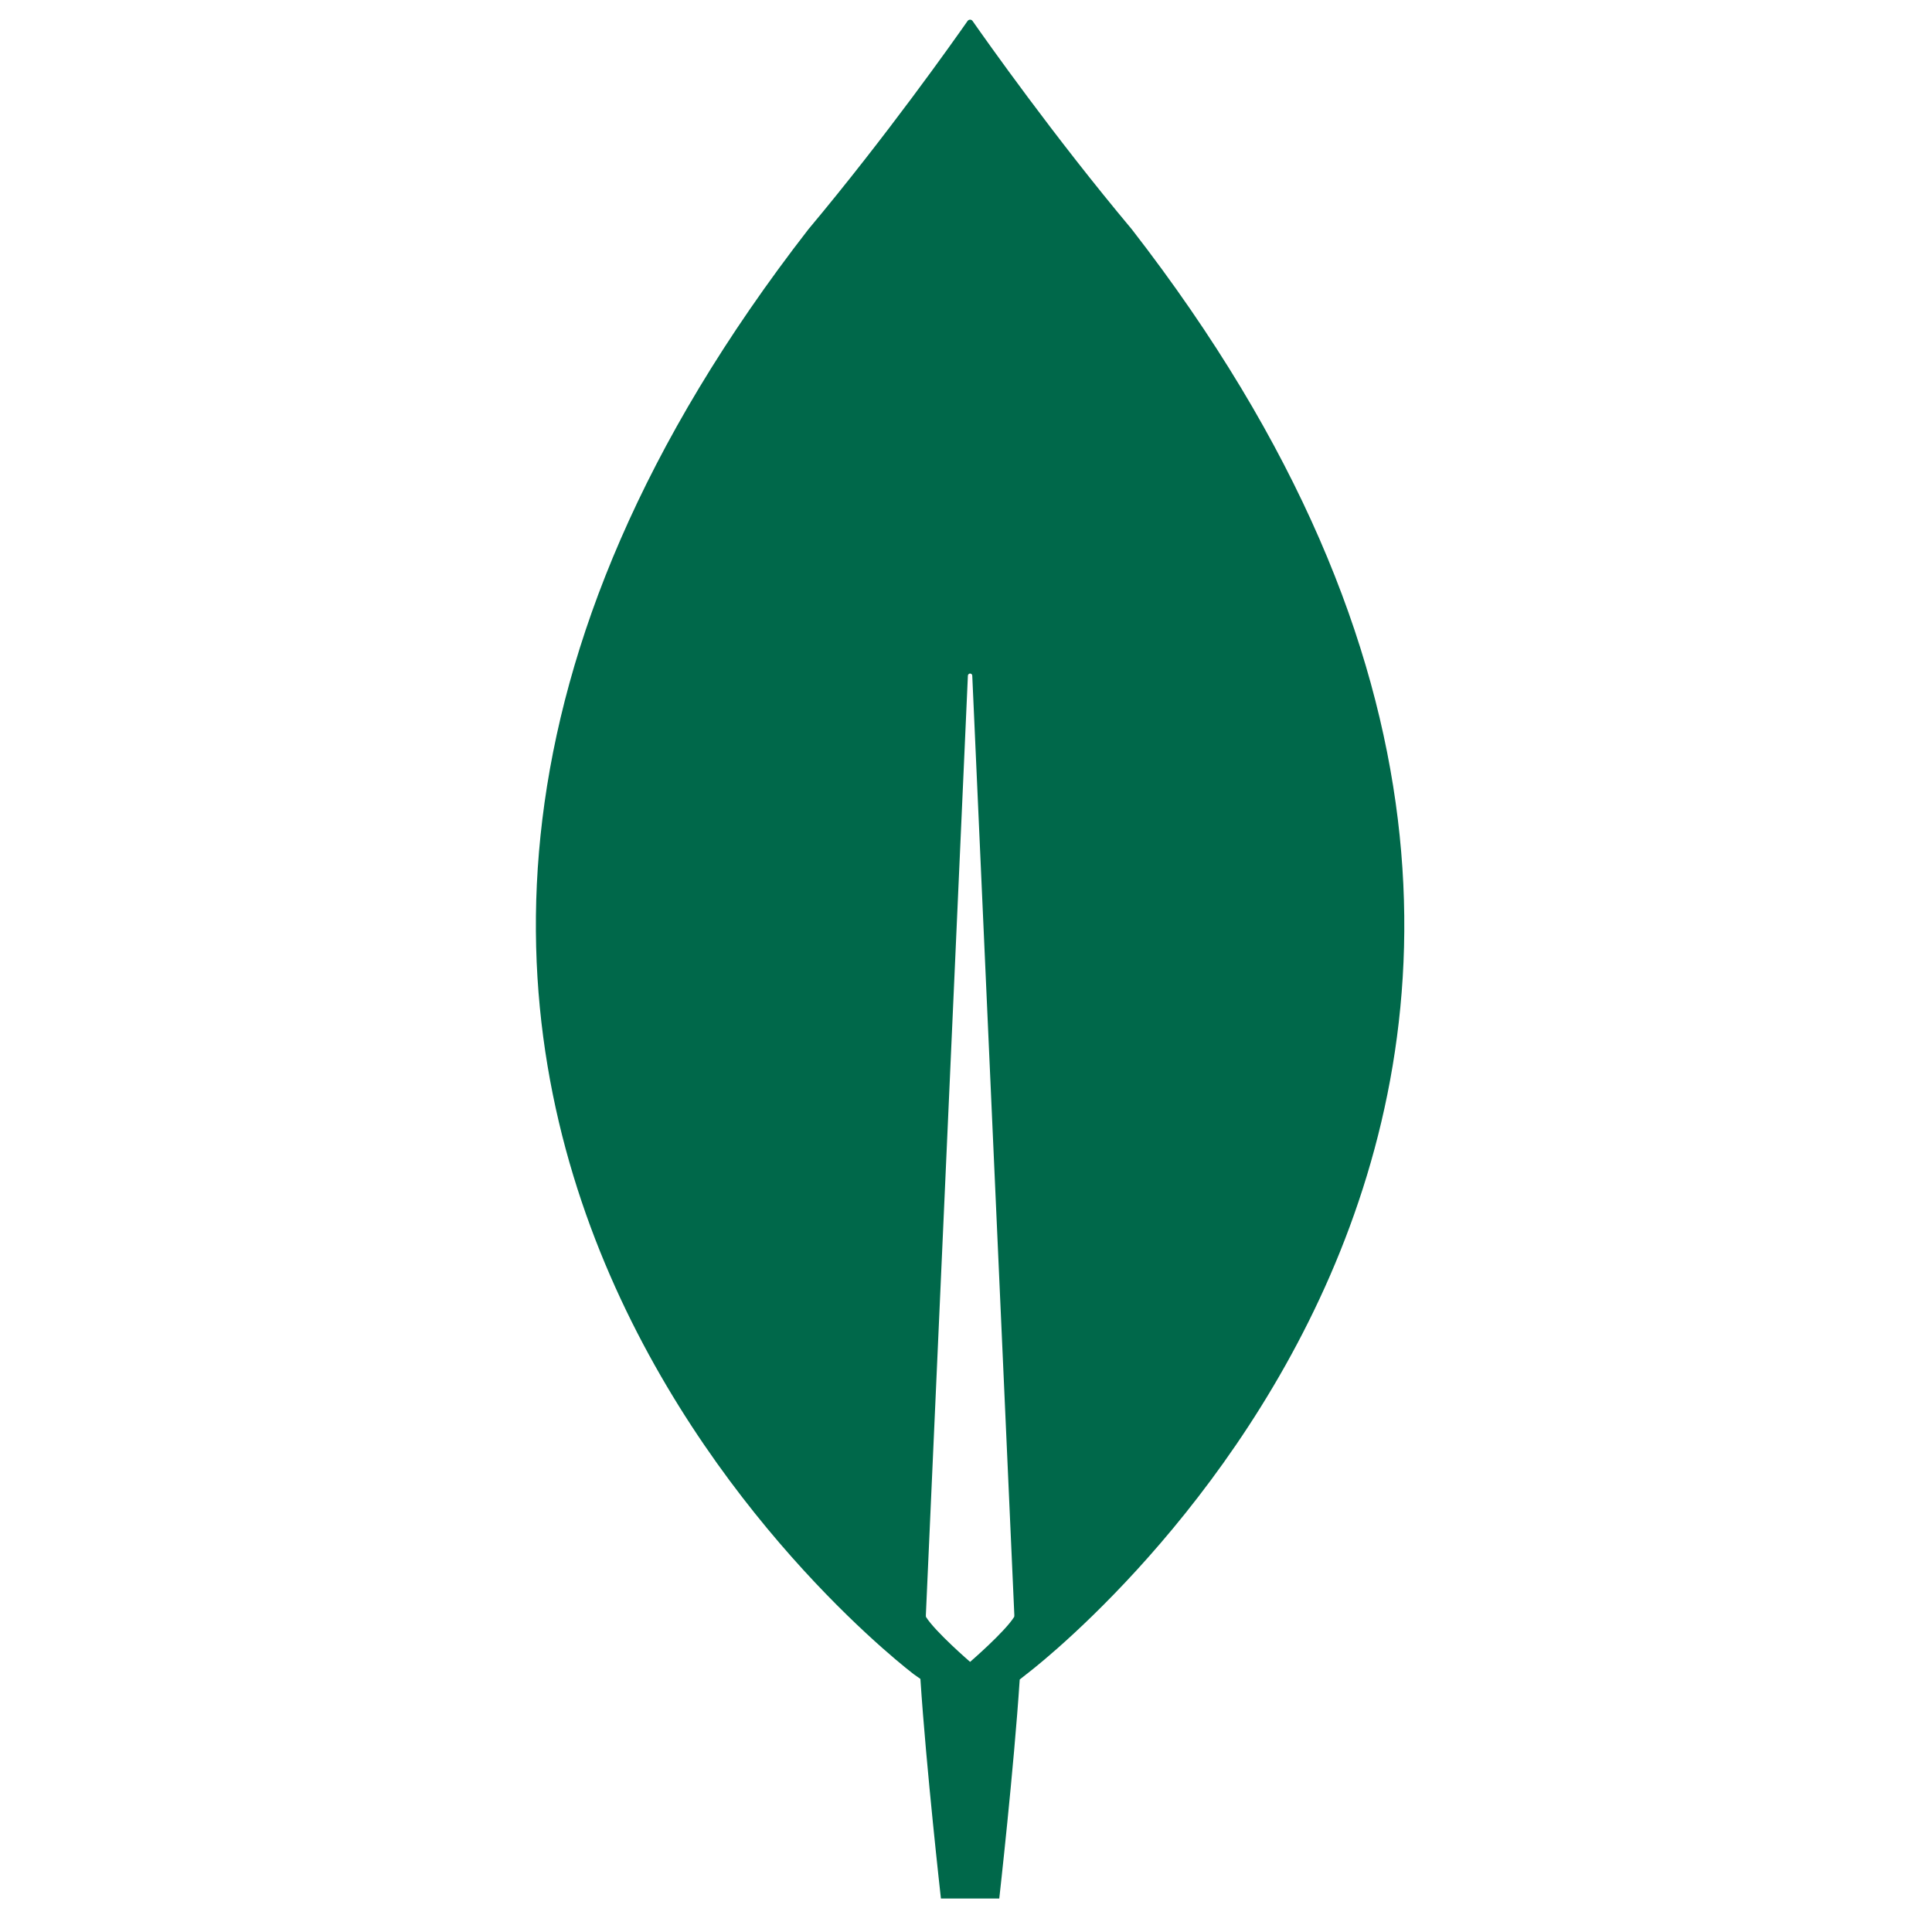 <svg width="50" height="50" viewBox="0 0 50 50" fill="none" xmlns="http://www.w3.org/2000/svg">
<g clip-path="url(#clip0_3702_45531)">
<path d="M29.29 5.933C27.267 3.519 25.525 1.05 25.171 0.544C25.164 0.533 25.154 0.524 25.142 0.518C25.131 0.512 25.118 0.509 25.105 0.509C25.093 0.509 25.08 0.512 25.069 0.518C25.057 0.524 25.047 0.533 25.04 0.544C24.686 1.05 22.944 3.519 20.922 5.933C3.588 28.267 23.658 43.336 23.658 43.336L23.82 43.45C23.973 45.782 24.351 49.133 24.351 49.133H25.861C25.861 49.133 26.237 45.796 26.39 43.466L26.554 43.336C26.554 43.336 46.624 28.267 29.29 5.933ZM25.106 43.009H25.106C25.106 43.009 24.206 42.233 23.963 41.844L23.961 41.802L25.049 17.486C25.05 17.471 25.056 17.457 25.067 17.447C25.077 17.437 25.091 17.431 25.106 17.431C25.12 17.431 25.134 17.437 25.145 17.447C25.155 17.457 25.162 17.471 25.162 17.486L26.251 41.802L26.248 41.843C26.006 42.232 25.106 43.009 25.106 43.009Z" fill="#00684A"/>
</g>
<defs>
<clipPath id="clip0_3702_45531">
<rect width="24" height="50" fill="white" transform="translate(13)"/>
</clipPath>
</defs>
</svg>
